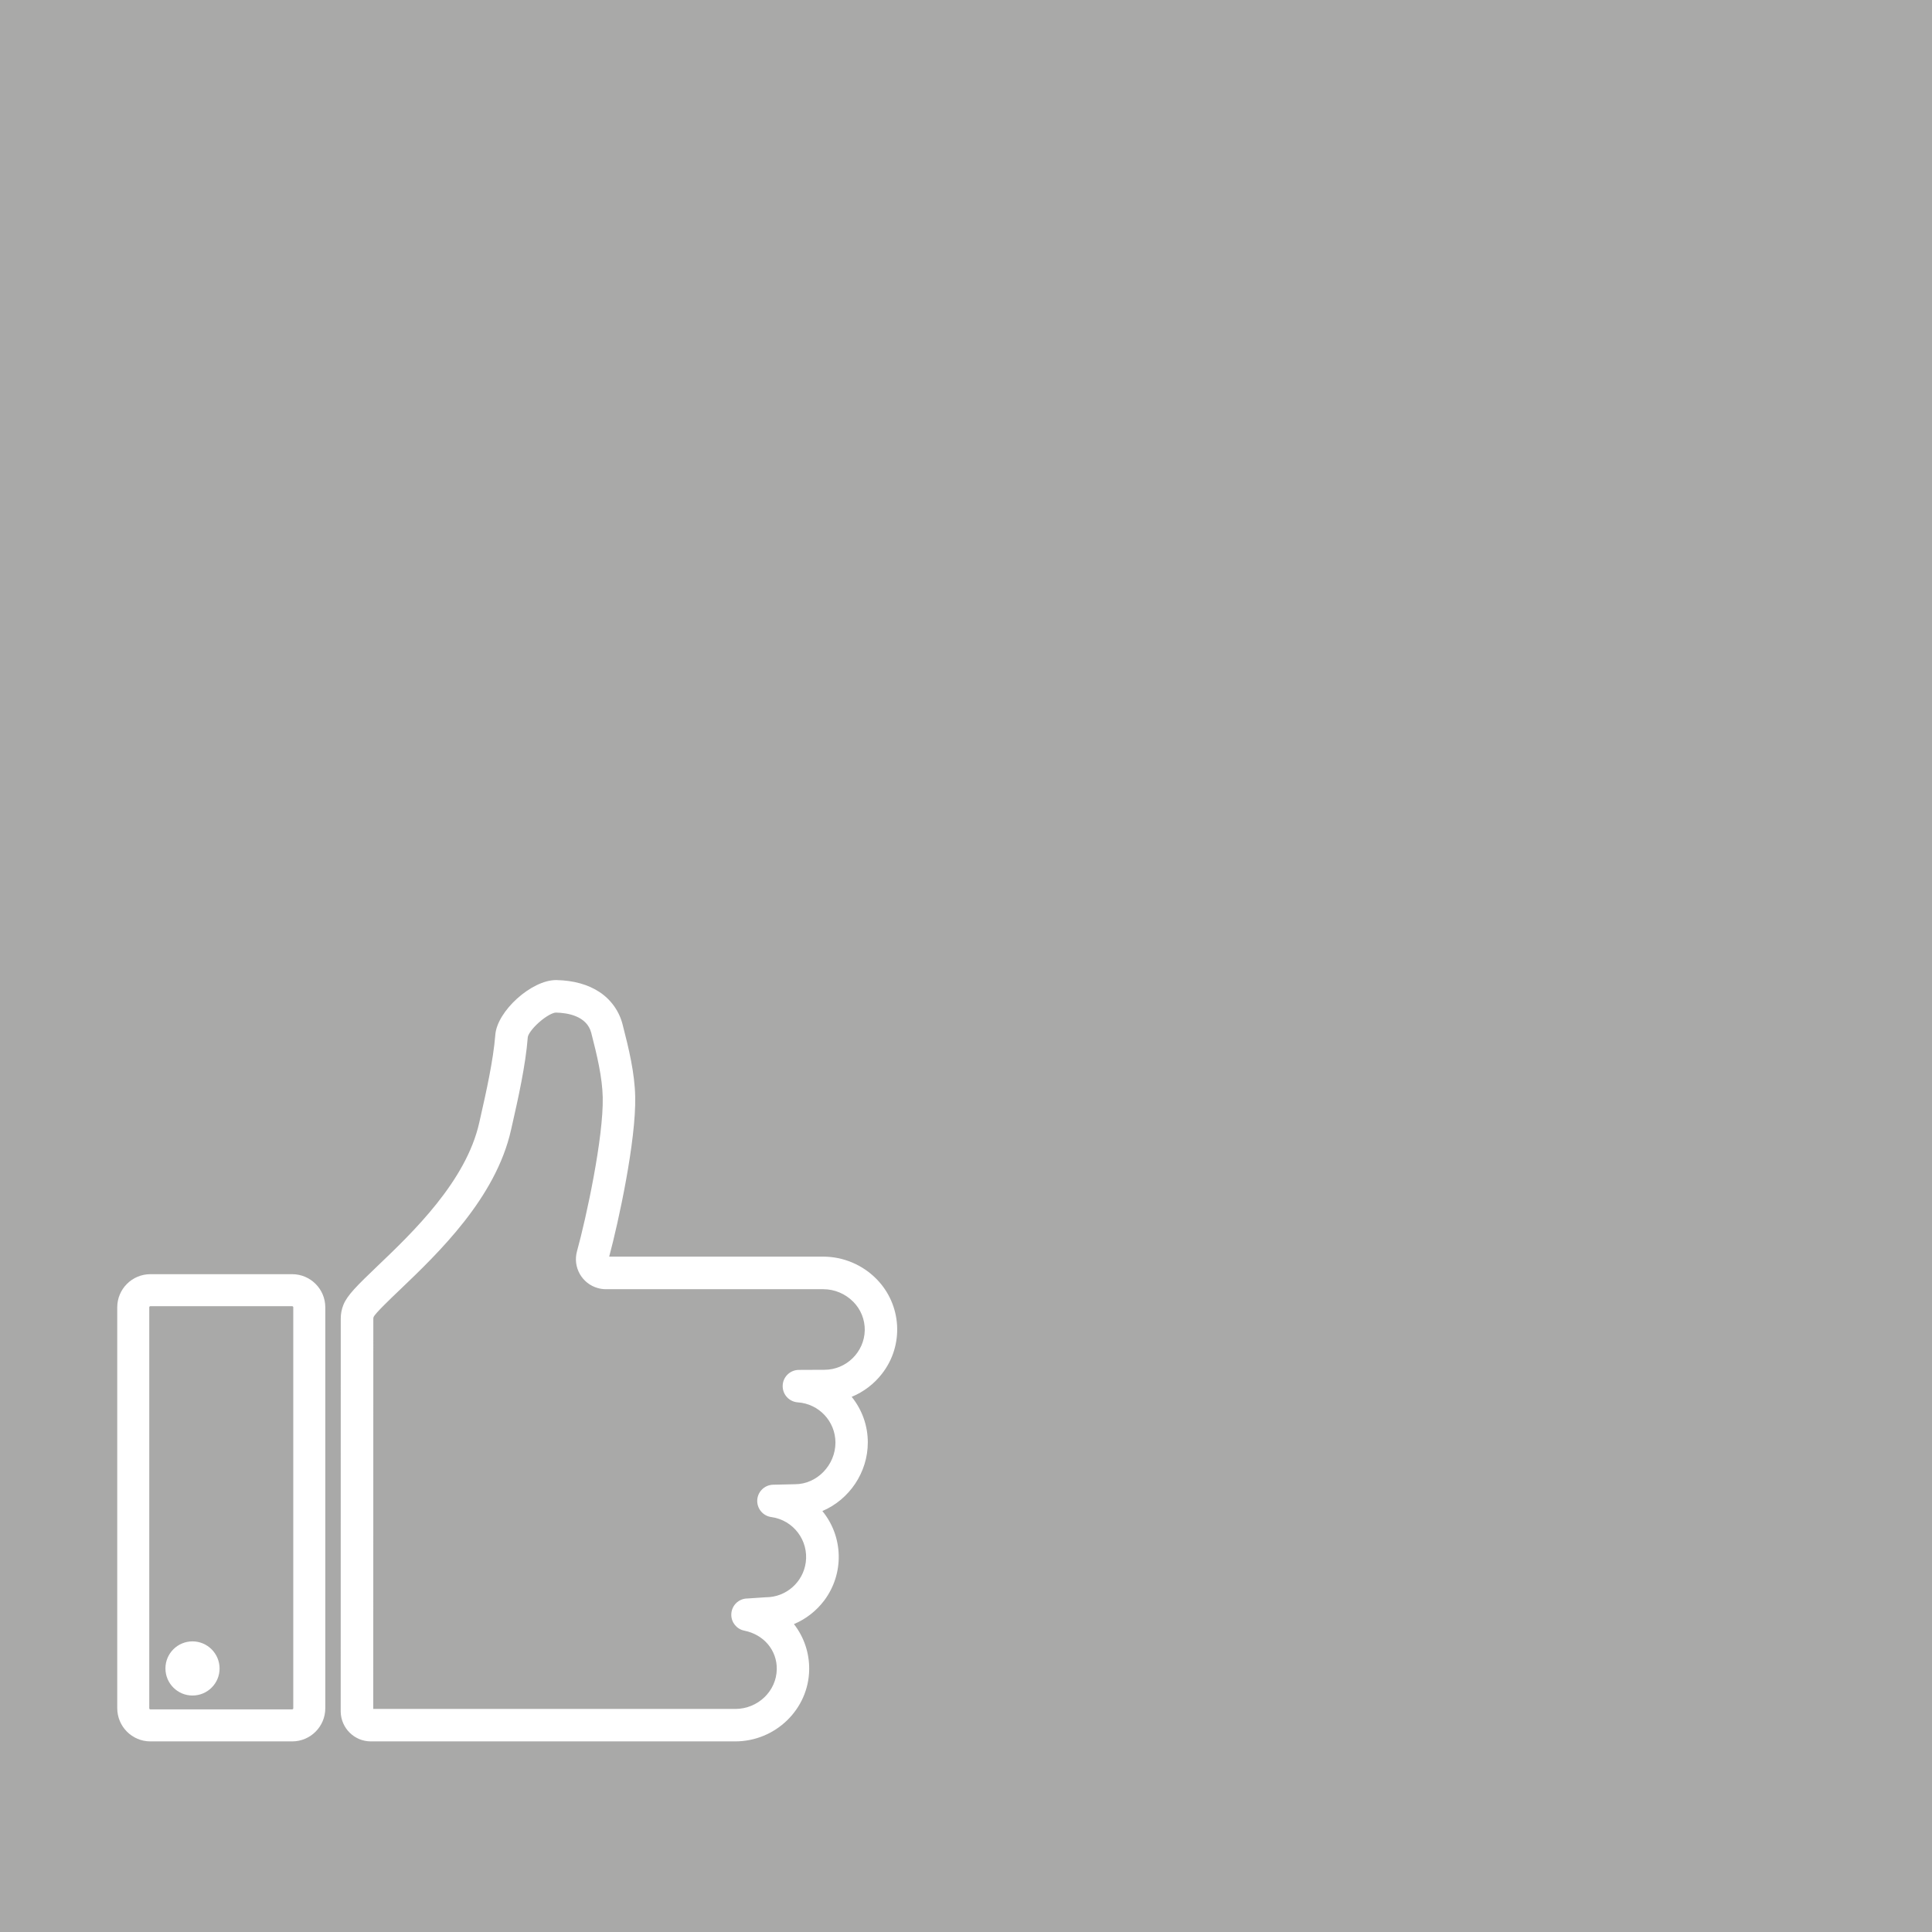 <?xml version="1.0" encoding="utf-8"?>
<!-- Generator: Adobe Illustrator 24.0.1, SVG Export Plug-In . SVG Version: 6.00 Build 0)  -->
<svg version="1.1" id="a33b85cc-47ee-4459-8a32-ff4c166def4e"
	 xmlns="http://www.w3.org/2000/svg" xmlns:xlink="http://www.w3.org/1999/xlink" x="0px" y="0px" viewBox="0 0 3500 3500"
	 style="enable-background:new 0 0 3500 3500;" xml:space="preserve">
<style type="text/css">
	.st0{fill:#A9A9A8;}
	.st1{fill:none;}
	.st2{fill:#FFFFFF;}
</style>
<title>ProReha klachten</title>
<rect x="-88.9" y="-121.5" class="st0" width="3739" height="3717.4"/>
<rect x="-2.8" y="-2.8" class="st1" width="3503.8" height="3503.8"/>
<g>
	<path class="st2" d="M348.8,2973.5c-27.1,0-49.1,21.9-49.1,49c0,27.1,21.9,49.1,49,49.1c27.1,0,49.1-21.9,49.1-49c0,0,0,0,0,0
		C397.7,2995.5,375.8,2973.6,348.8,2973.5z"/>
	<path class="st2" d="M671.6,3154.7h660.3c73.1,0,133.2-58.5,134-130.3c0.4-29.7-9.3-58.7-27.6-82.2c21.7-9.1,40.6-23.9,54.8-42.7
		c36.3-48.4,35-115.3-3.3-162.1c49.1-20.9,82.3-70.2,82.3-124.2c0.1-30.1-10.3-59.3-29.2-82.7c21.5-8.9,40.4-23.2,54.7-41.6
		c40.5-51.6,36.2-125.3-9.8-171.9c-25.4-25.8-60.1-40.4-96.4-40.5h-387.8c16.6-61.9,48.9-209.7,47.1-290.1
		c-0.9-42.5-11.3-85.8-22.7-130c-6-24.2-20.9-45.2-41.6-59c-20.8-13.8-47-21.2-78.1-21.9h-1.1c-44.3,0-106.5,56-109.9,99.1
		c-3.6,46.5-17.2,106.5-26.2,146.3l-2.9,12.9c-23.8,106.2-120.4,198.7-184.4,259.8c-36.8,35.2-54.7,52.8-61.7,70.2
		c-3.2,8-4.9,16.6-4.8,25.3l-0.1,711.7C617.7,3130.6,641.9,3154.6,671.6,3154.7z M1006.9,1825.9v8.5l0,0V1825.9z M976.6,1852
		c13-11.5,25-17.5,30.3-17.6h0.2c20.5,0.4,56,5.8,64,36.7c10.5,40.8,20,80.4,20.8,116.7c1.6,72.3-29.6,217.3-46.6,278.9
		c-8,28.9,8.9,58.8,37.8,66.8c4.7,1.3,9.6,2,14.5,2h393.9c20.4,0,40,8.3,54.3,22.8c13.6,13.7,21.1,32.3,20.8,51.7
		c-0.8,39.4-33.5,71.5-73,71.5c-6.8,0-45,0.2-46.6,0.2c-16.3,0.2-29.3,13.5-29.1,29.7c0.1,15.4,12.1,28,27.4,29.1
		c38.3,2.6,68.1,34.4,68.2,72.8c0,40.9-33.5,75.5-73.2,75.5c-4.2,0-29,0.6-39.5,0.9h-0.3c-16.2,0.4-29.1,13.9-28.7,30.1
		c0.4,14.5,11.2,26.6,25.6,28.5c39.9,5.5,67.8,42.4,62.3,82.3c-5,35.9-35.6,62.8-71.9,63h-0.6l-33,2.2l0,0
		c-16.3,0-29.4,13.2-29.4,29.5c0,14,9.9,26.1,23.7,28.8c16.9,3.4,32,12,42.5,24.4c10.7,12.6,16.5,28.7,16.2,45.3
		c-0.5,39.8-34.2,72.1-75.1,72.1H676.2l0.1-706.9c0-1.1,0.2-2.2,0.6-3.2c2.7-6.5,30.9-33.4,47.8-49.5
		c69.1-66.1,173.5-165.9,201.1-289.5l2.9-12.8c9.4-41.4,23.5-103.9,27.4-154.7C956.4,1874.4,963.6,1863.5,976.6,1852z"/>
	<path class="st2" d="M272.4,3154.7h256.9c33.1,0,60-26.9,60-60v-726.4c0-33.1-26.9-60-60-60H272.4c-33.1,0-60,26.9-60,60v726.4
		C212.5,3127.8,239.3,3154.7,272.4,3154.7z M531.3,3094.7c0,1.1-0.9,2-2,2H272.4c-1.1,0-2-0.9-2-2v-726.4c0-1.1,0.9-2,2-2h256.9
		c1.1,0,2,0.9,2,2L531.3,3094.7z"/>
</g>
</svg>
